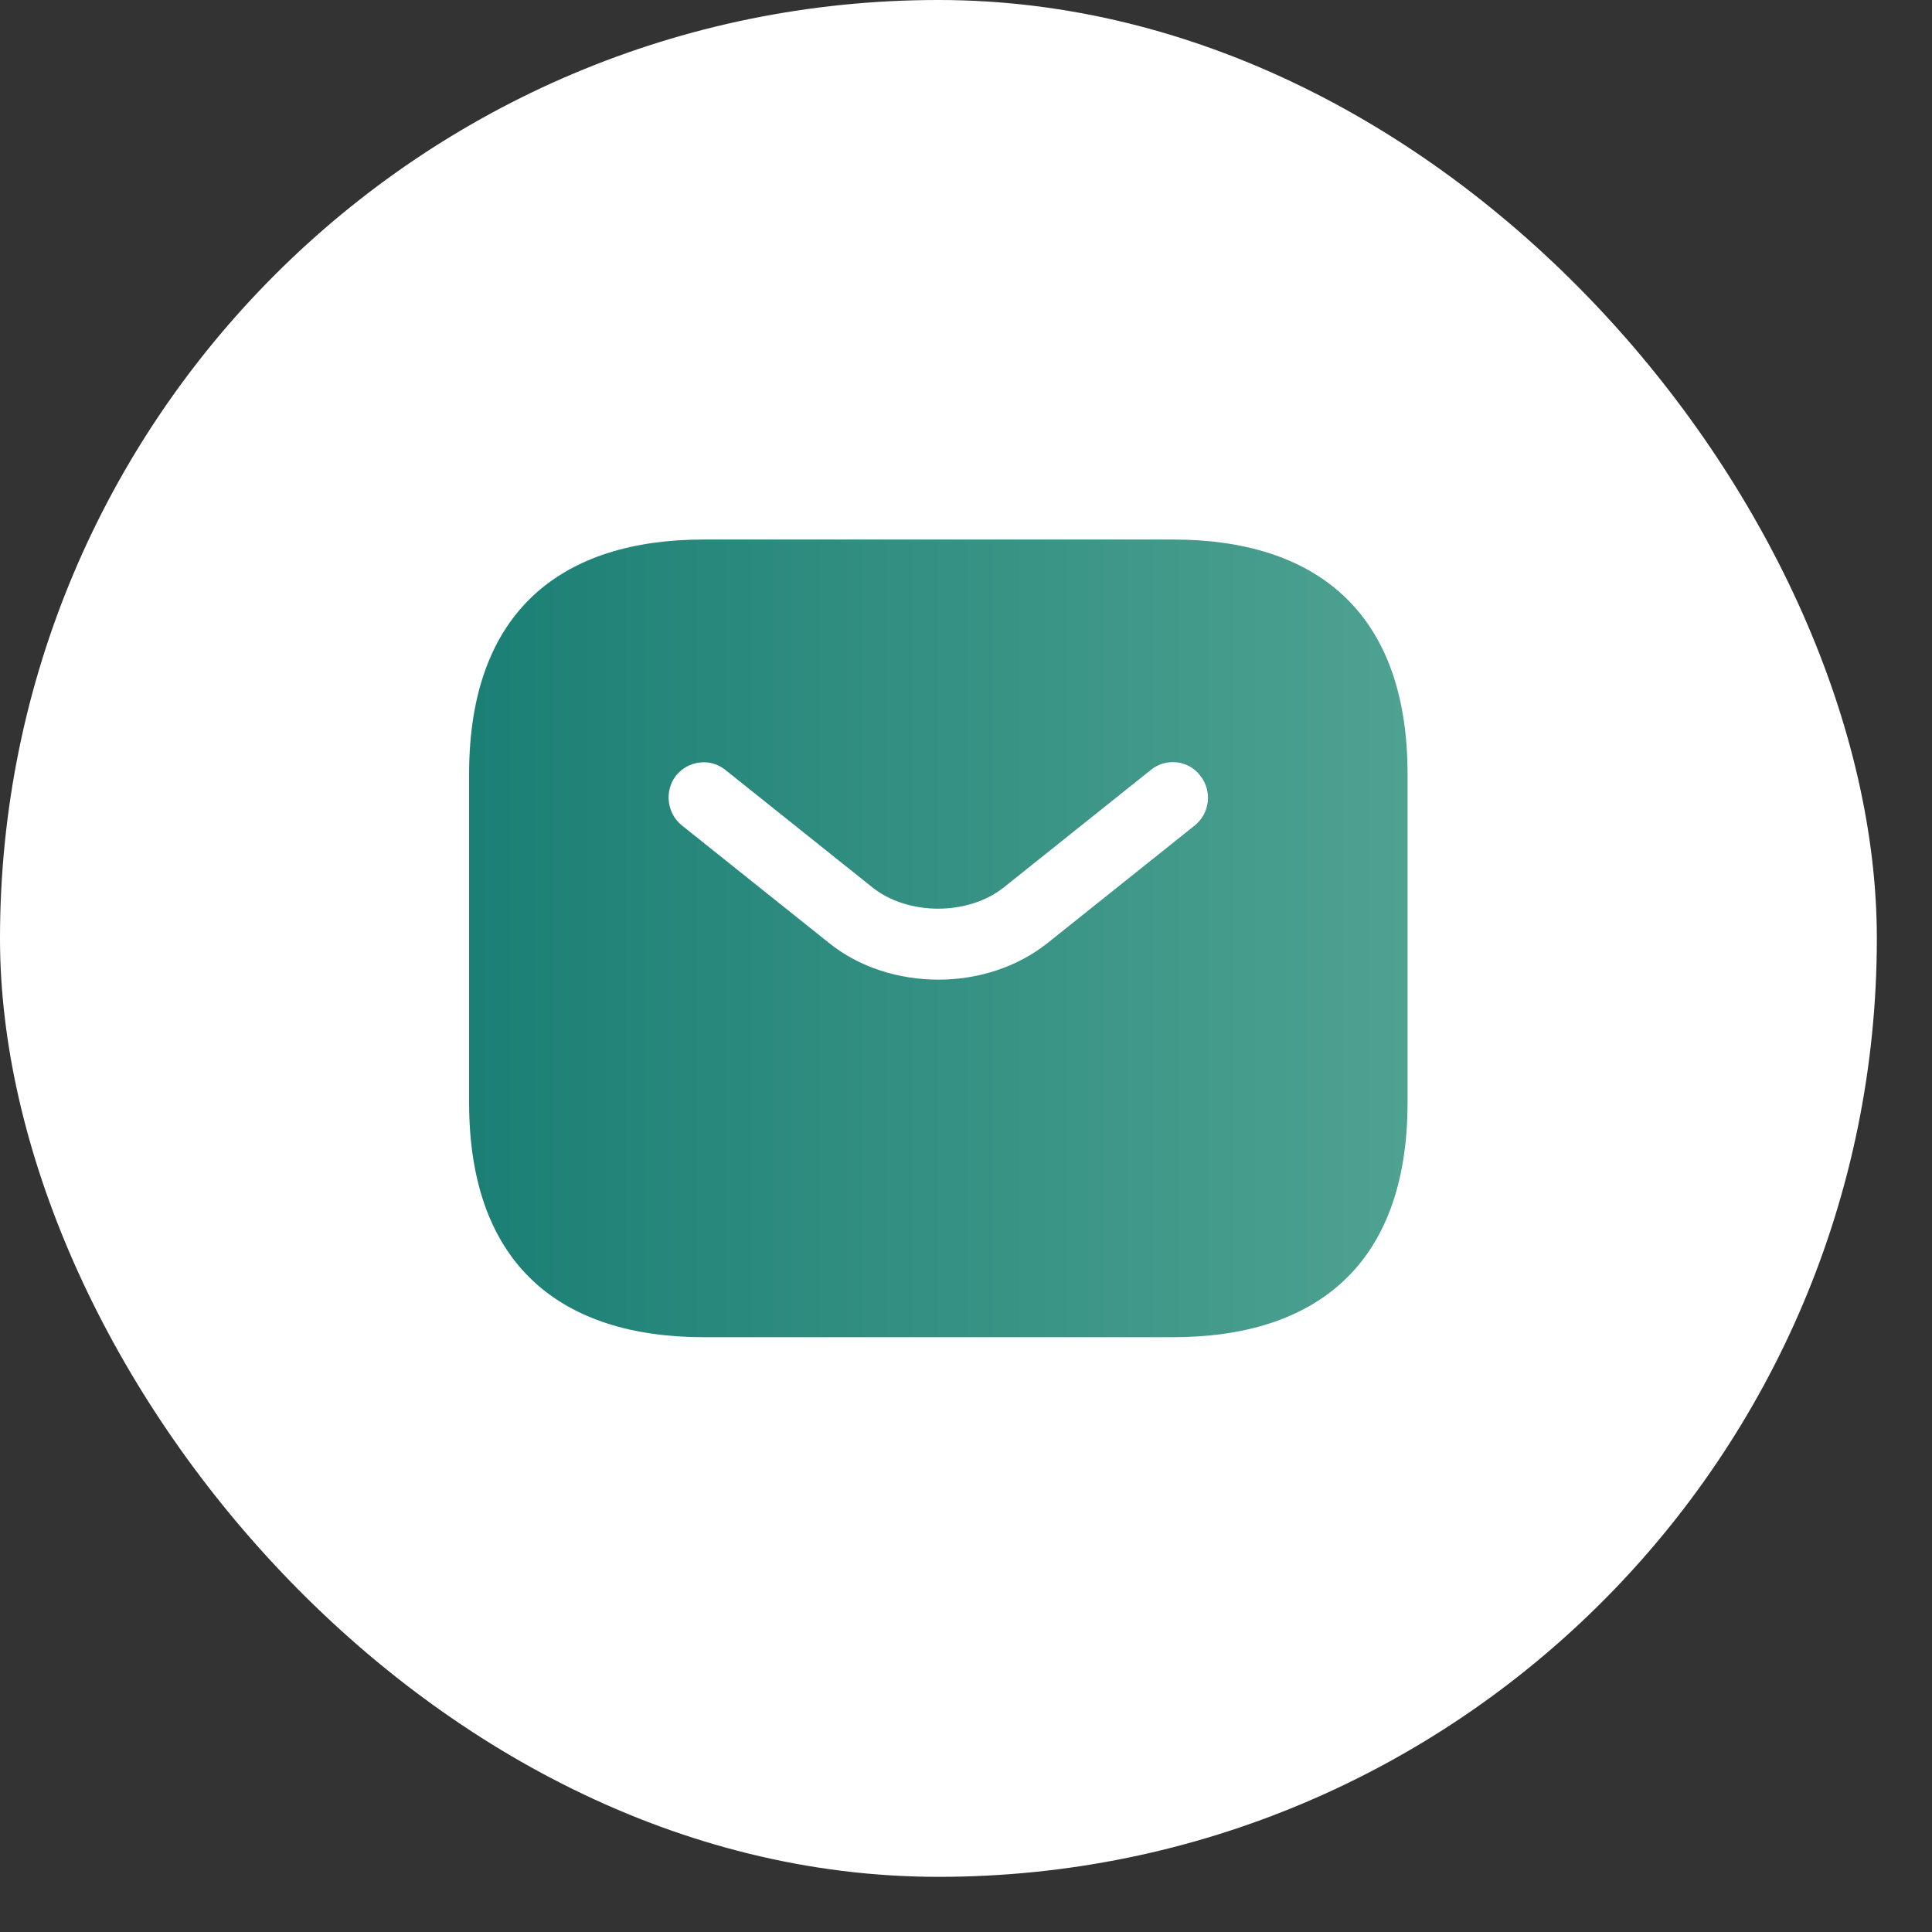 <svg width="31" height="31" viewBox="0 0 31 31" fill="none" xmlns="http://www.w3.org/2000/svg">
<rect x="0" y="0" width="31" height="31" fill="#333333" stroke="none"/>
<rect width="30.115" height="30.115" rx="15.057" fill="white"/>
<path d="M18.82 8.657H11.292C9.033 8.657 7.527 9.786 7.527 12.421V17.691C7.527 20.326 9.033 21.456 11.292 21.456H18.82C21.079 21.456 22.585 20.326 22.585 17.691V12.421C22.585 9.786 21.079 8.657 18.82 8.657ZM19.174 13.242L16.818 15.124C16.321 15.523 15.688 15.719 15.056 15.719C14.424 15.719 13.784 15.523 13.294 15.124L10.938 13.242C10.697 13.046 10.659 12.685 10.848 12.444C11.043 12.203 11.397 12.158 11.638 12.353L13.995 14.236C14.567 14.695 15.538 14.695 16.11 14.236L18.467 12.353C18.707 12.158 19.069 12.195 19.257 12.444C19.453 12.685 19.415 13.046 19.174 13.242Z" fill="url(#paint0_linear_37_390)"/>
<defs>
<linearGradient id="paint0_linear_37_390" x1="7.527" y1="15.056" x2="22.585" y2="15.056" gradientUnits="userSpaceOnUse">
<stop stop-color="#1B7F75"/>
<stop offset="1" stop-color="#4EA291"/>
</linearGradient>
</defs>
</svg>
